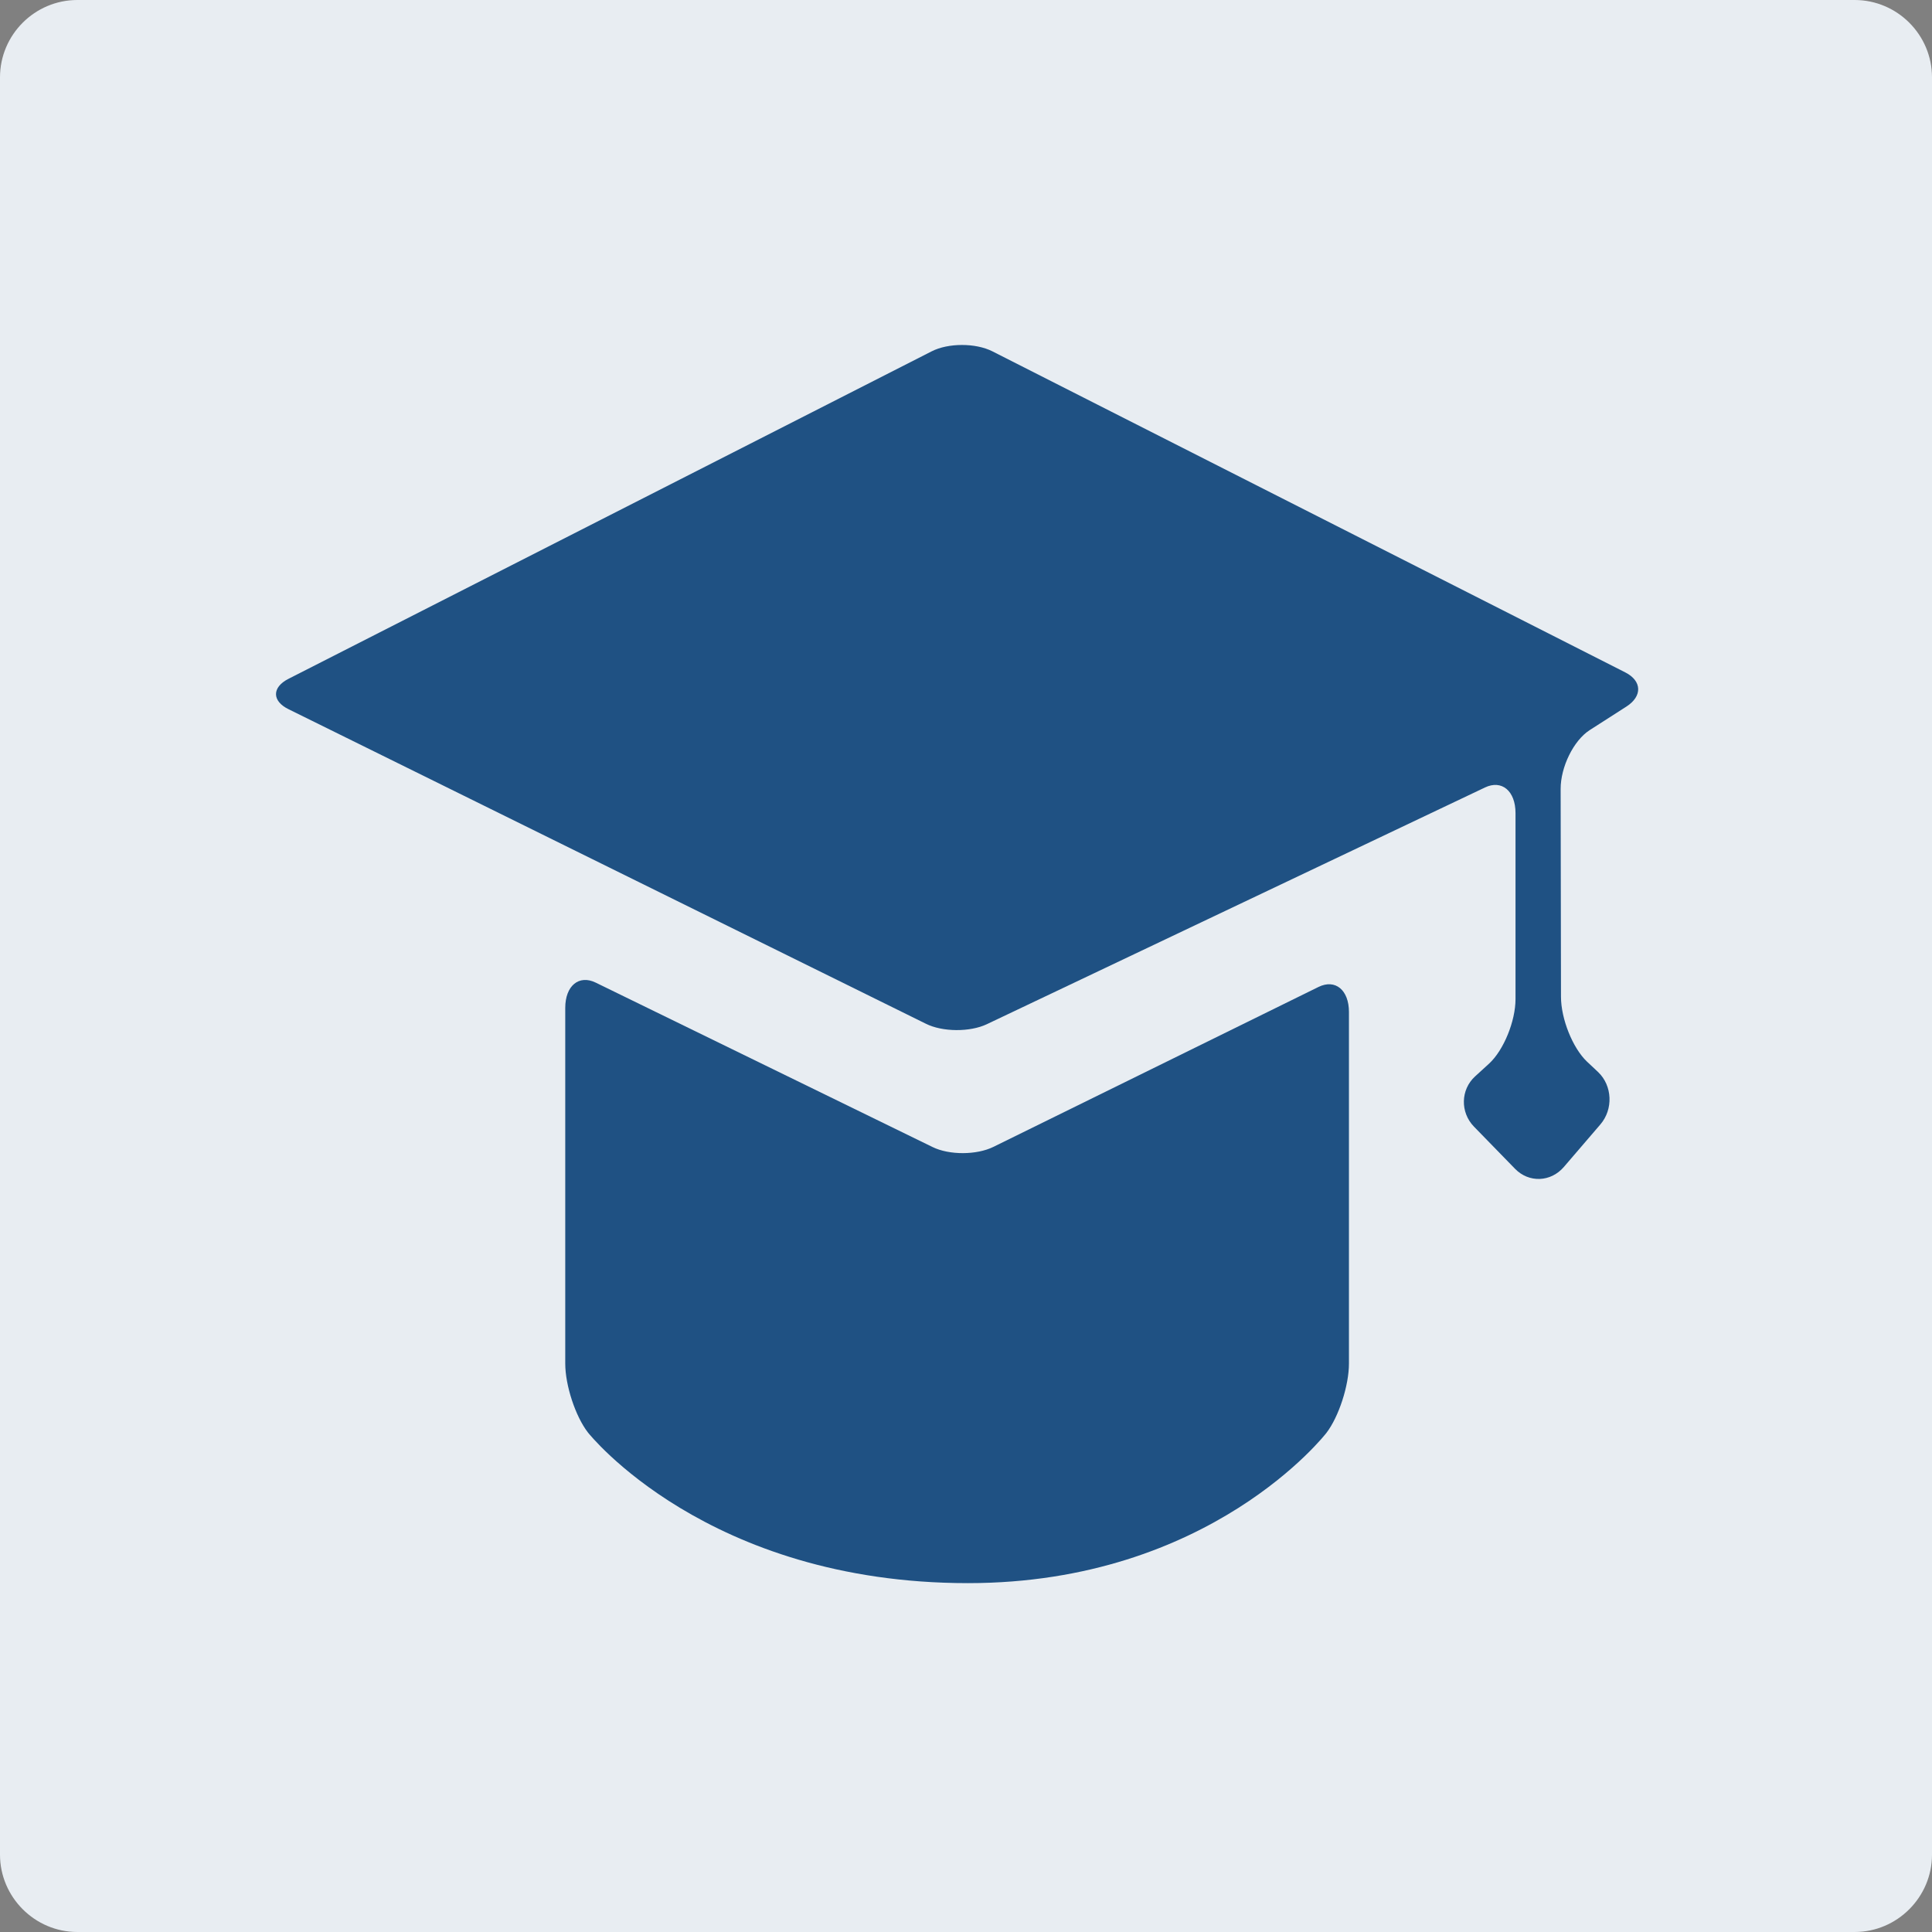 <?xml version="1.0" encoding="UTF-8"?>
<svg width="28px" height="28px" viewBox="0 0 28 28" version="1.1" xmlns="http://www.w3.org/2000/svg" xmlns:xlink="http://www.w3.org/1999/xlink">
    <rect x="0" y="0" width="28" height="28" fill="#808080" stroke="none"/>
    <title>icon-创建在线培训</title>
    <g id="页面-1" stroke="none" stroke-width="1" fill="none" fill-rule="evenodd">
        <g id="桌面端-HD备份-7" transform="translate(-45, -471)">
            <g id="icon-创建在线培训" transform="translate(45, 471)">
                <path d="M26.879,0 L1.121,0 C0.504,0 0,0.504 0,1.121 L0,26.879 C0,27.494 0.504,28 1.121,28 L26.879,28 C27.496,28 28,27.494 28,26.879 L28,1.121 C28,0.504 27.496,0 26.879,0 L26.879,0 Z" id="路径备份-5" fill="#E8EDF2"></path>
                <g id="编组-11" transform="translate(4, 5)" fill="#1F5183">
                    <path d="M19.573,5.239 L19.038,5.582 C18.806,5.732 18.617,6.115 18.618,6.436 L18.623,9.446 C18.623,9.767 18.793,10.189 18.999,10.385 L19.162,10.538 C19.368,10.735 19.383,11.077 19.193,11.297 L18.665,11.912 C18.475,12.134 18.157,12.145 17.957,11.939 L17.361,11.327 C17.161,11.12 17.168,10.793 17.377,10.601 L17.585,10.411 C17.793,10.217 17.964,9.799 17.964,9.479 L17.964,6.784 C17.964,6.463 17.765,6.296 17.521,6.413 L10.301,9.844 C10.058,9.959 9.659,9.958 9.417,9.836 L0.183,5.279 C-0.06,5.161 -0.061,4.961 0.181,4.838 L9.502,0.092 C9.743,-0.031 10.138,-0.031 10.381,0.091 L19.555,4.745 C19.797,4.868 19.805,5.089 19.573,5.239 L19.573,5.239 Z" id="路径"></path>
                    <path d="M15.55,14.761 C15.55,15.08 15.403,15.532 15.224,15.766 C15.224,15.766 13.548,17.944 10.029,17.944 C6.239,17.944 4.521,15.761 4.521,15.761 C4.341,15.529 4.192,15.08 4.192,14.761 L4.192,9.607 C4.192,9.286 4.391,9.122 4.634,9.241 L9.514,11.623 C9.757,11.743 10.155,11.741 10.398,11.621 L15.108,9.304 C15.352,9.184 15.55,9.347 15.55,9.667 L15.55,14.761 Z" id="路径"></path>
                </g>
            </g>
        </g>
    </g>
</svg>